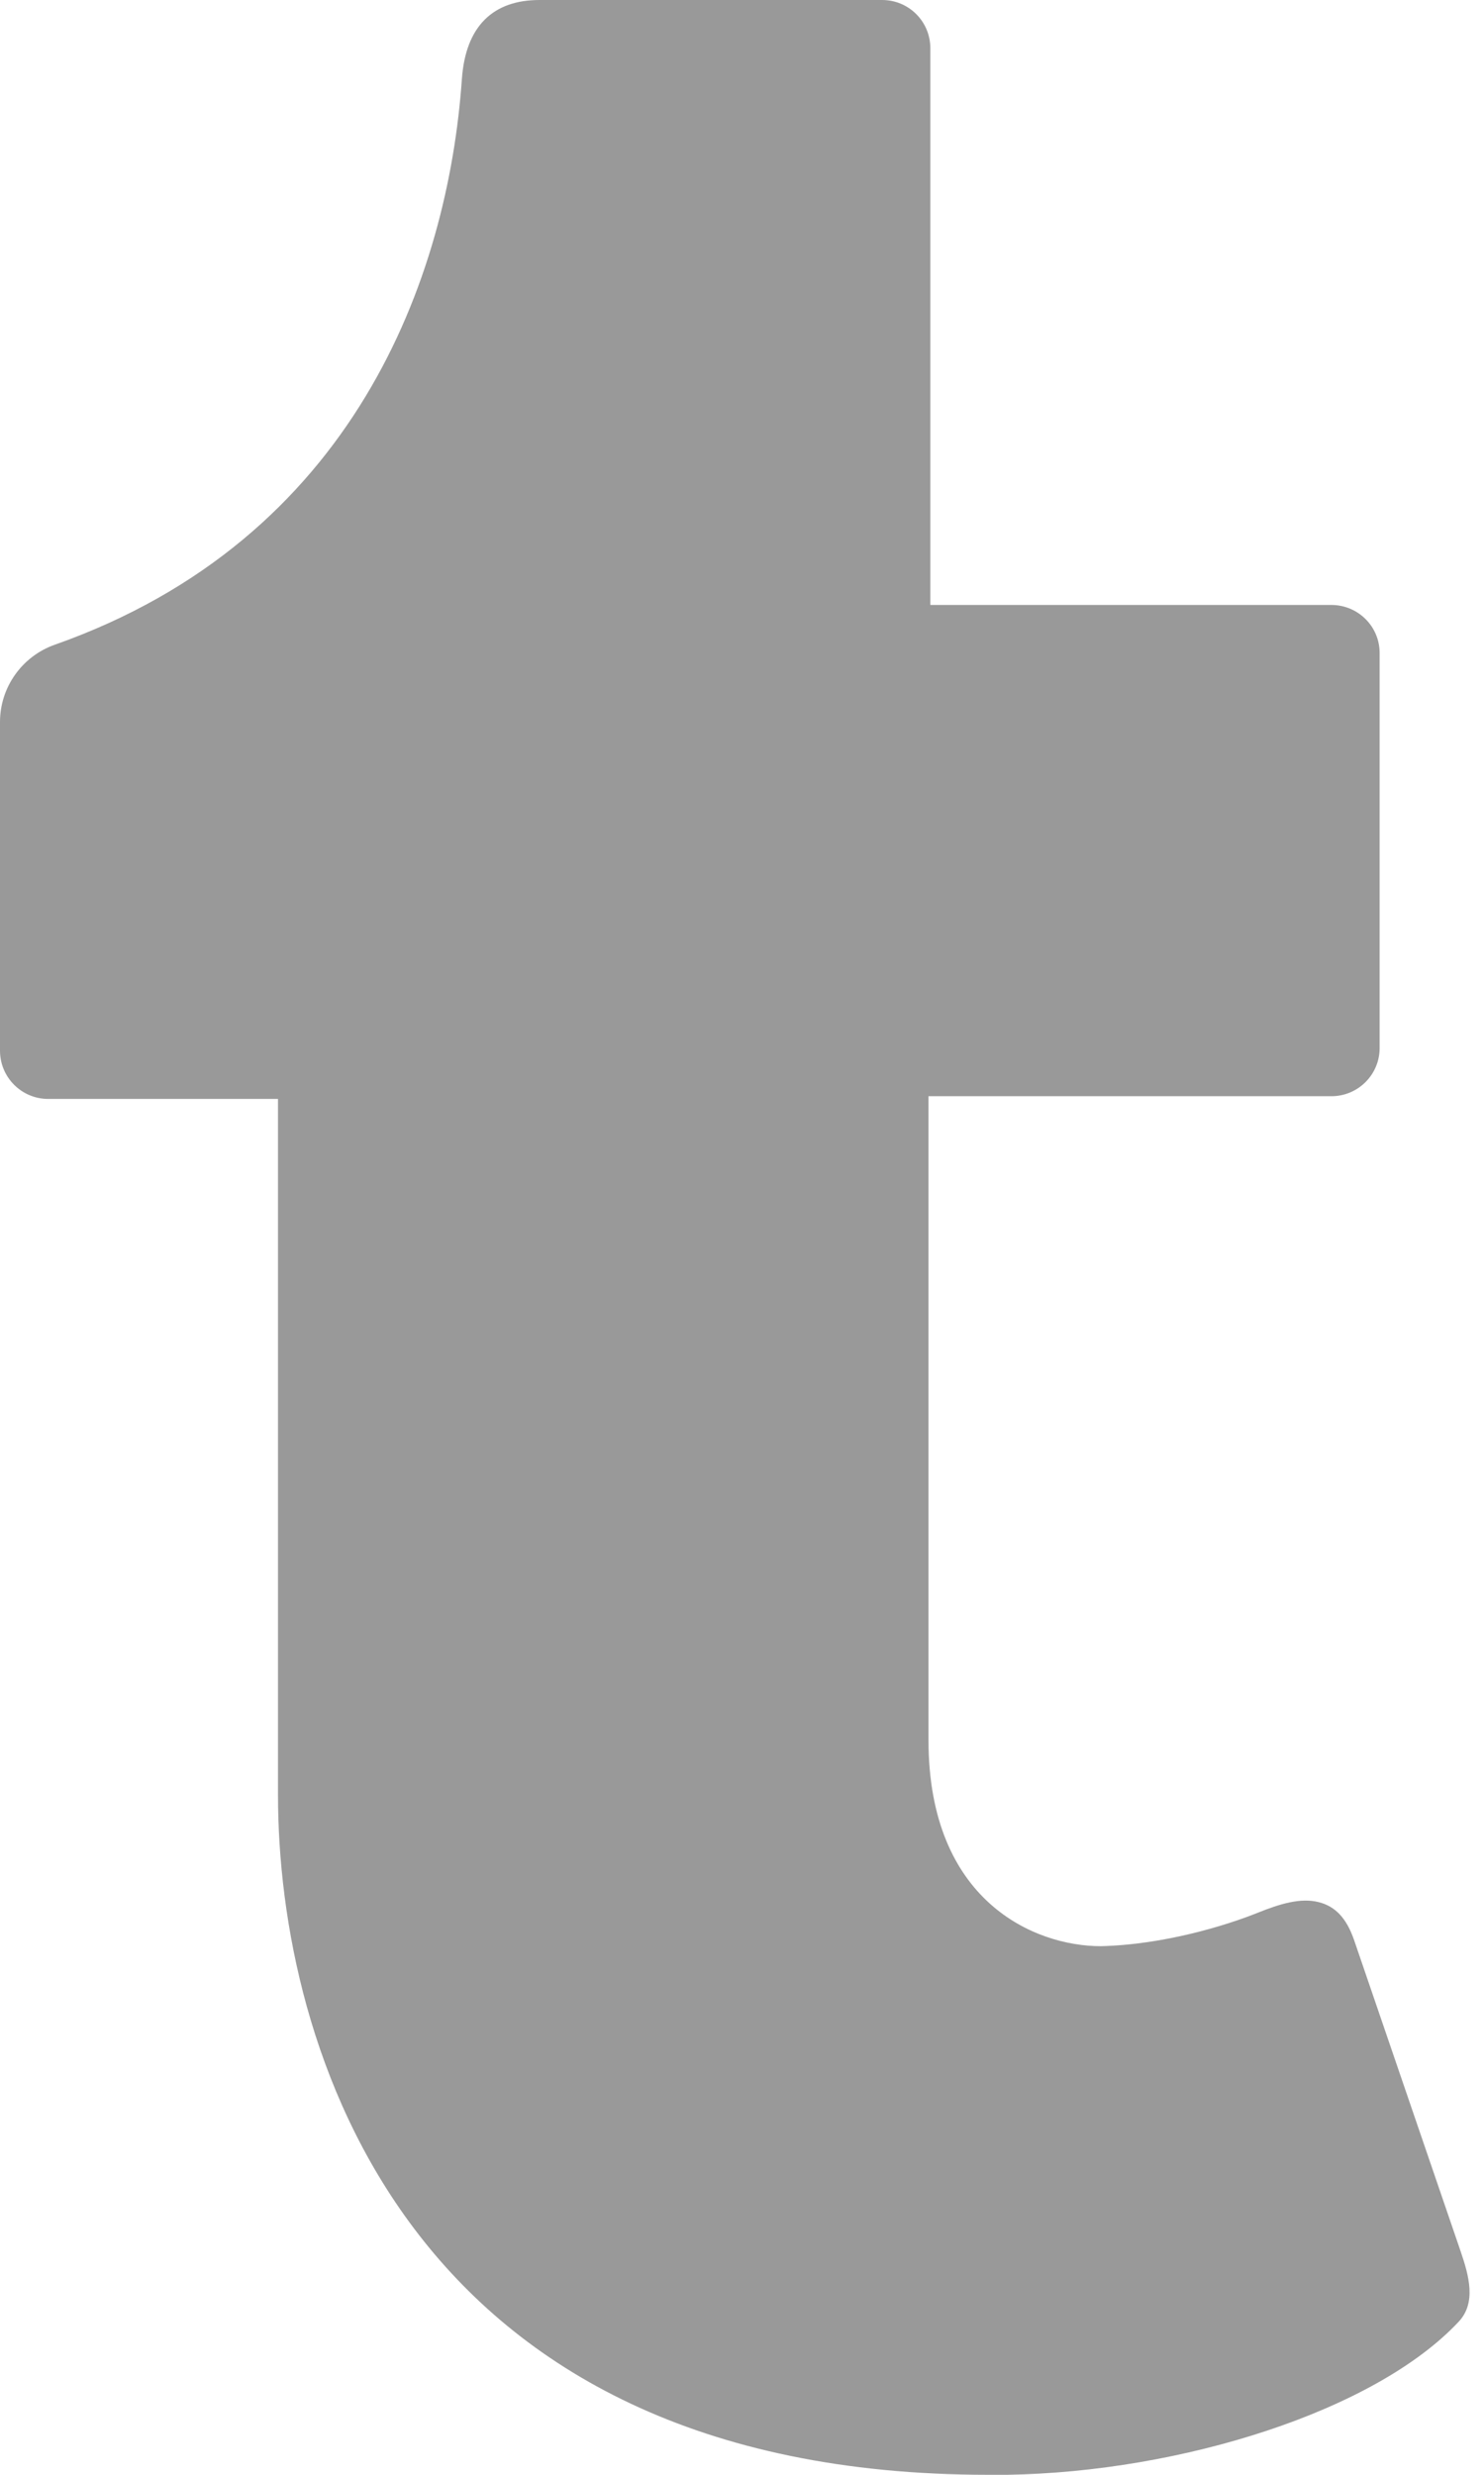 <svg xmlns="http://www.w3.org/2000/svg" xmlns:xlink="http://www.w3.org/1999/xlink" viewBox="0 0 12 20" version="1.1">
  <path d="M11.795,18.763 C11.118,19.486 9.55,19.977 8.146,20 L7.991,20 C3.273,20 2.248,16.531 2.248,14.506 L2.248,8.881 L0.39,8.881 C0.174,8.881 0,8.706 0,8.491 L0,5.835 C0,5.555 0.177,5.305 0.441,5.211 C2.863,4.358 3.623,2.244 3.735,0.637 C3.766,0.208 3.99,0 4.363,0 L7.133,0 C7.349,0 7.523,0.174 7.523,0.39 L7.523,4.889 L10.766,4.889 C10.981,4.889 11.156,5.062 11.156,5.277 L11.156,8.47 C11.156,8.685 10.981,8.859 10.766,8.859 L7.508,8.859 L7.508,14.062 C7.508,15.368 8.369,15.728 8.901,15.728 C9.411,15.716 9.913,15.561 10.165,15.46 C10.351,15.385 10.516,15.335 10.663,15.372 C10.799,15.406 10.889,15.503 10.95,15.68 L11.81,18.191 C11.879,18.392 11.939,18.61 11.795,18.763" fill="#999999" />
</svg>

